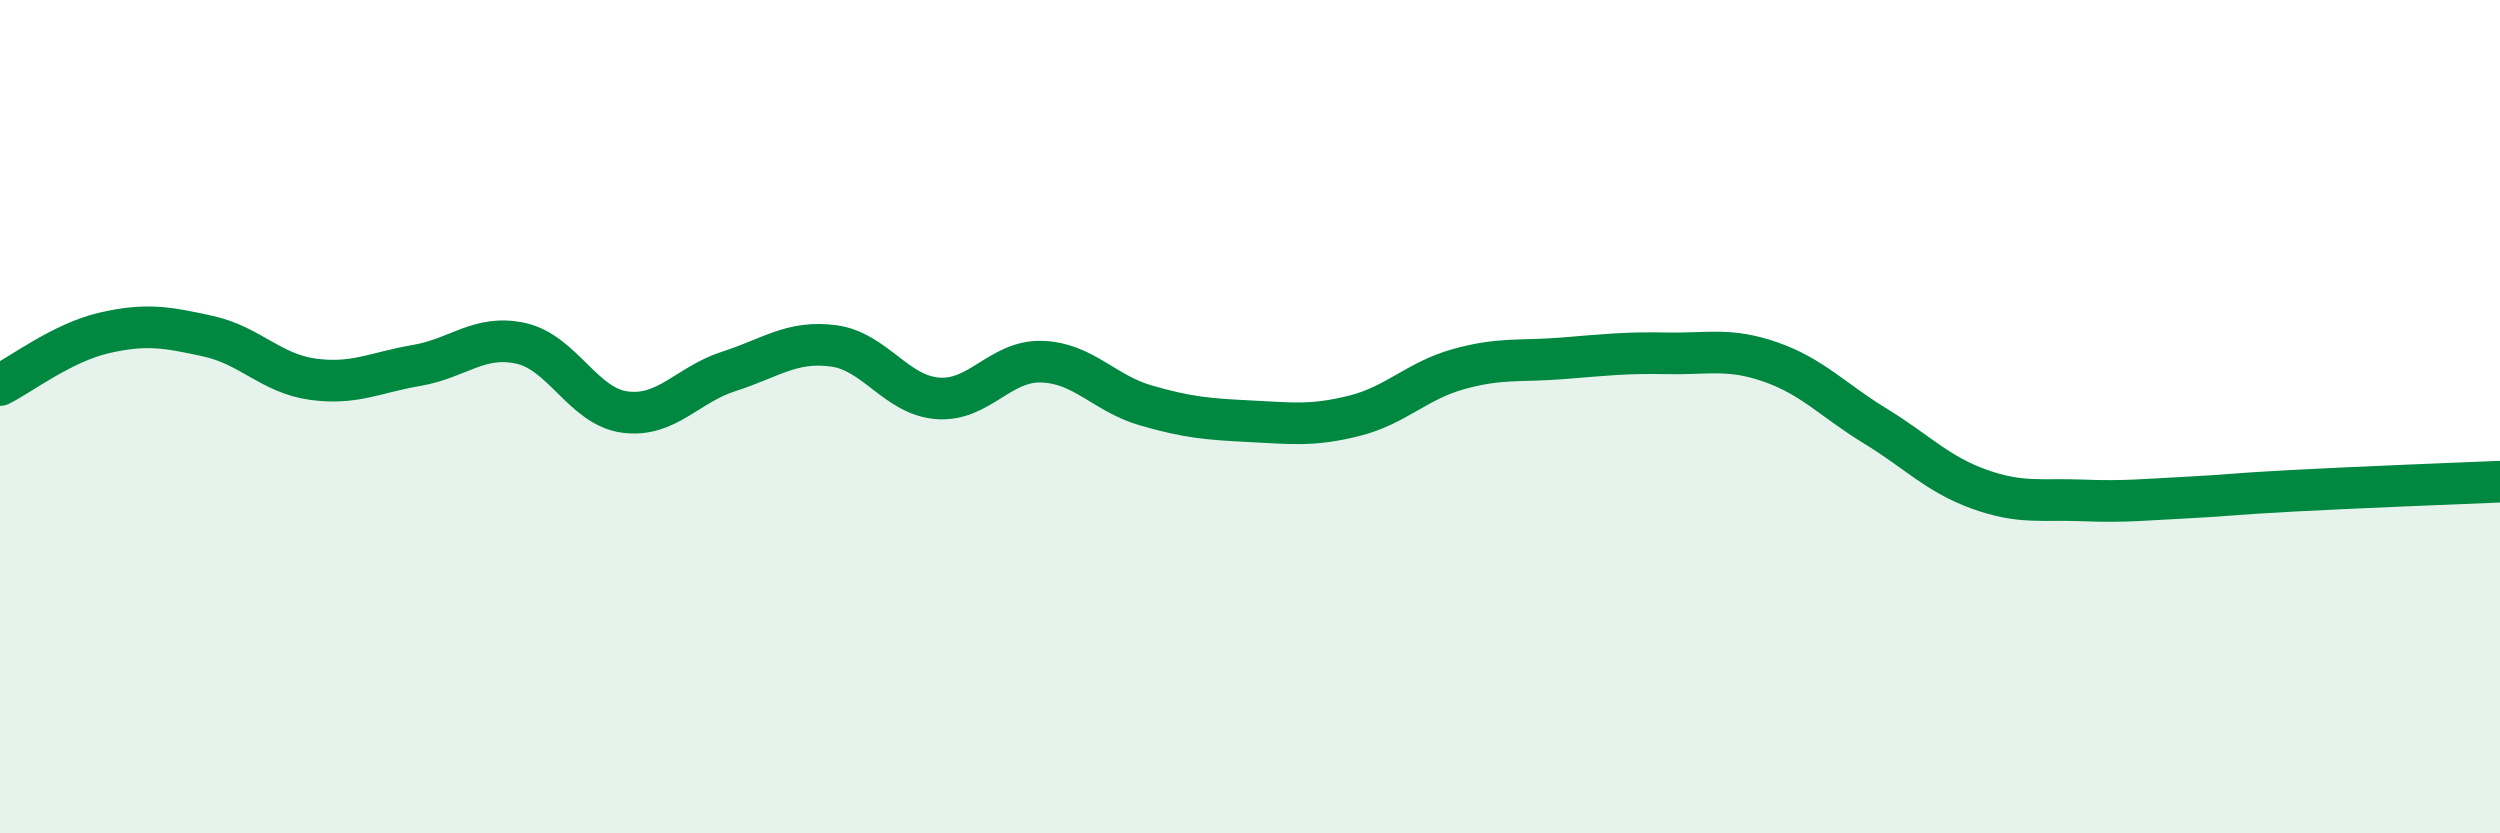 
    <svg width="60" height="20" viewBox="0 0 60 20" xmlns="http://www.w3.org/2000/svg">
      <path
        d="M 0,9.24 C 0.5,8.99 1.5,8.22 2.5,7.99 C 3.5,7.76 4,7.85 5,8.07 C 6,8.29 6.5,8.96 7.5,9.1 C 8.5,9.24 9,8.94 10,8.77 C 11,8.6 11.5,8.02 12.5,8.24 C 13.5,8.46 14,9.76 15,9.89 C 16,10.02 16.5,9.23 17.5,8.91 C 18.5,8.59 19,8.17 20,8.3 C 21,8.43 21.5,9.48 22.5,9.56 C 23.5,9.64 24,8.65 25,8.68 C 26,8.71 26.5,9.44 27.5,9.73 C 28.5,10.02 29,10.06 30,10.11 C 31,10.16 31.5,10.23 32.5,9.98 C 33.5,9.73 34,9.14 35,8.86 C 36,8.58 36.5,8.68 37.5,8.6 C 38.5,8.52 39,8.46 40,8.48 C 41,8.5 41.5,8.34 42.5,8.69 C 43.5,9.04 44,9.61 45,10.22 C 46,10.83 46.5,11.38 47.5,11.74 C 48.5,12.1 49,11.97 50,12.01 C 51,12.05 51.5,11.99 52.5,11.94 C 53.5,11.89 53.5,11.86 55,11.78 C 56.5,11.7 59,11.6 60,11.56L60 20L0 20Z"
        fill="#008740"
        opacity="0.1"
        stroke-linecap="round"
        stroke-linejoin="round"
      />
      <path
        d="M 0,9.24 C 0.5,8.99 1.5,8.22 2.5,7.99 C 3.5,7.76 4,7.85 5,8.07 C 6,8.29 6.5,8.96 7.5,9.1 C 8.5,9.24 9,8.94 10,8.77 C 11,8.6 11.5,8.02 12.5,8.24 C 13.5,8.46 14,9.76 15,9.89 C 16,10.02 16.5,9.23 17.5,8.91 C 18.5,8.59 19,8.17 20,8.3 C 21,8.43 21.5,9.48 22.5,9.56 C 23.5,9.64 24,8.65 25,8.68 C 26,8.71 26.5,9.44 27.5,9.73 C 28.5,10.02 29,10.06 30,10.11 C 31,10.16 31.5,10.23 32.5,9.98 C 33.5,9.73 34,9.14 35,8.86 C 36,8.58 36.5,8.68 37.5,8.6 C 38.5,8.52 39,8.46 40,8.48 C 41,8.5 41.5,8.34 42.5,8.69 C 43.5,9.04 44,9.61 45,10.22 C 46,10.83 46.5,11.38 47.5,11.74 C 48.5,12.1 49,11.97 50,12.01 C 51,12.05 51.5,11.99 52.5,11.94 C 53.5,11.89 53.5,11.86 55,11.78 C 56.5,11.7 59,11.6 60,11.56"
        stroke="#008740"
        stroke-width="1"
        fill="none"
        stroke-linecap="round"
        stroke-linejoin="round"
      />
    </svg>
  